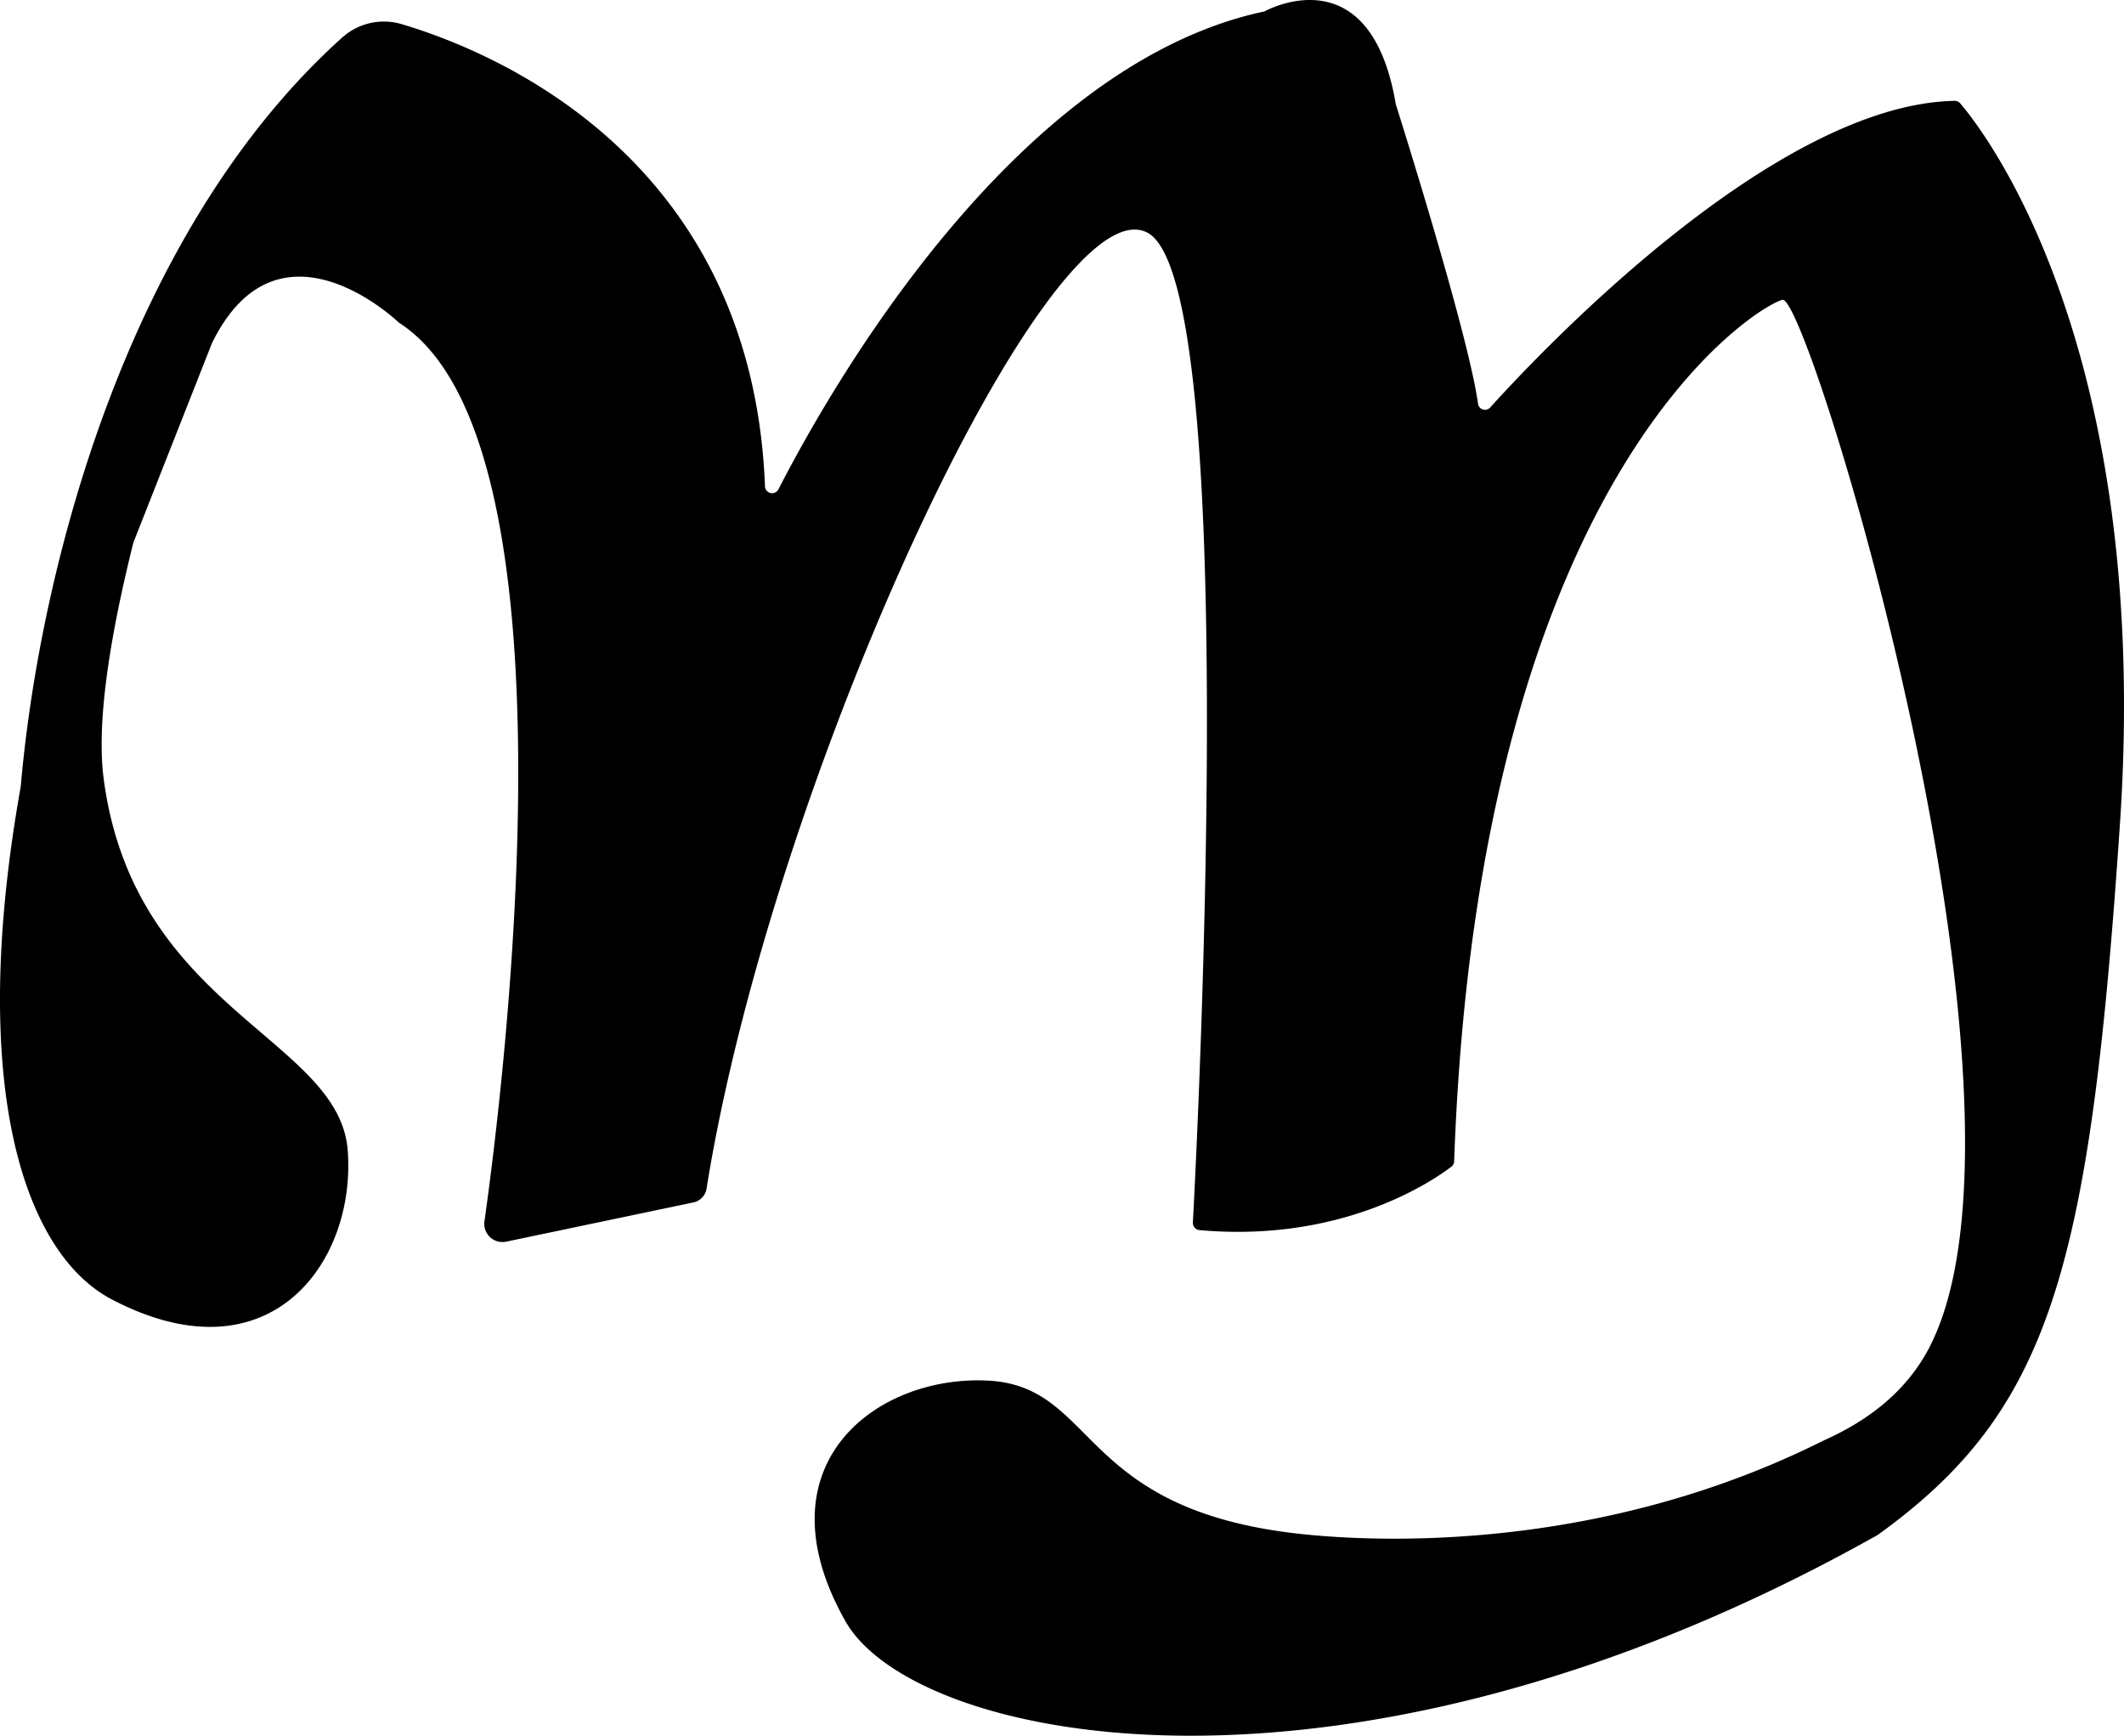 <svg class="h-[32rem] -left-16 -top-12 w-auto absolute pointer-events-none fill-gray-800 opacity-50" xmlns="http://www.w3.org/2000/svg" width="788.05" height="643.887" viewBox="0 0 788.05 643.887">
  <path id="Path_130" data-name="Path 130" d="M1207.653,994.319c12.047-178.265-50.987-257.99-59.208-267.566a2.731,2.731,0,0,0-2.141-.981c-66.627,1.306-152.464,91.835-172.27,113.733a2.6,2.6,0,0,1-4.528-1.421c-3.578-25.865-29.6-108.193-30.477-110.929a1.315,1.315,0,0,1-.046-.231c-9.543-56.334-48.683-34.333-48.683-34.333-93.565,19.781-162.124,141.7-180.353,177.3a2.643,2.643,0,0,1-4.992-1.182c-4.807-121.4-99.592-160.863-134.521-171.31a23.171,23.171,0,0,0-22.1,4.674c-80.251,71.873-112.583,198.063-119.5,278-19.775,110.766,1.027,173.2,33.815,190.344,58.652,30.67,90.7-13.9,87.484-55.374s-79.154-52.286-90.513-137.59c-2.759-20.725,2.087-52.138,10.988-87.8l29.164-73.992c24.836-50.684,69.4-7.566,69.4-7.566,68.513,43.73,38.862,282.489,31.7,333.336a6.75,6.75,0,0,0,8.075,7.543l69.432-14.553a6.188,6.188,0,0,0,4.891-5.115c24.4-152.177,127.126-373.17,163.468-354.692,34.843,17.71,18.67,335.613,16.97,367.288a2.7,2.7,0,0,0,2.479,2.791c53.853,4.836,87.585-19.027,93.488-23.585a2.543,2.543,0,0,0,.974-1.971c8.987-254.769,112.257-317.262,121.824-319.557,9.59-2.3,101.215,297.827,54.58,388.454-8.129,15.8-21.969,26.985-39.279,34.682-78,39.116-156.451,38.437-192.052,34.9-85.628-8.524-76.927-55.282-118.486-57.121s-85.041,31.674-52.438,89.276c25.509,45.067,185.592,78.875,382.991-31.992C1181.781,1211.68,1196.464,1159.813,1207.653,994.319Z" transform="translate(-421.128 -688.361)"></path>
</svg>